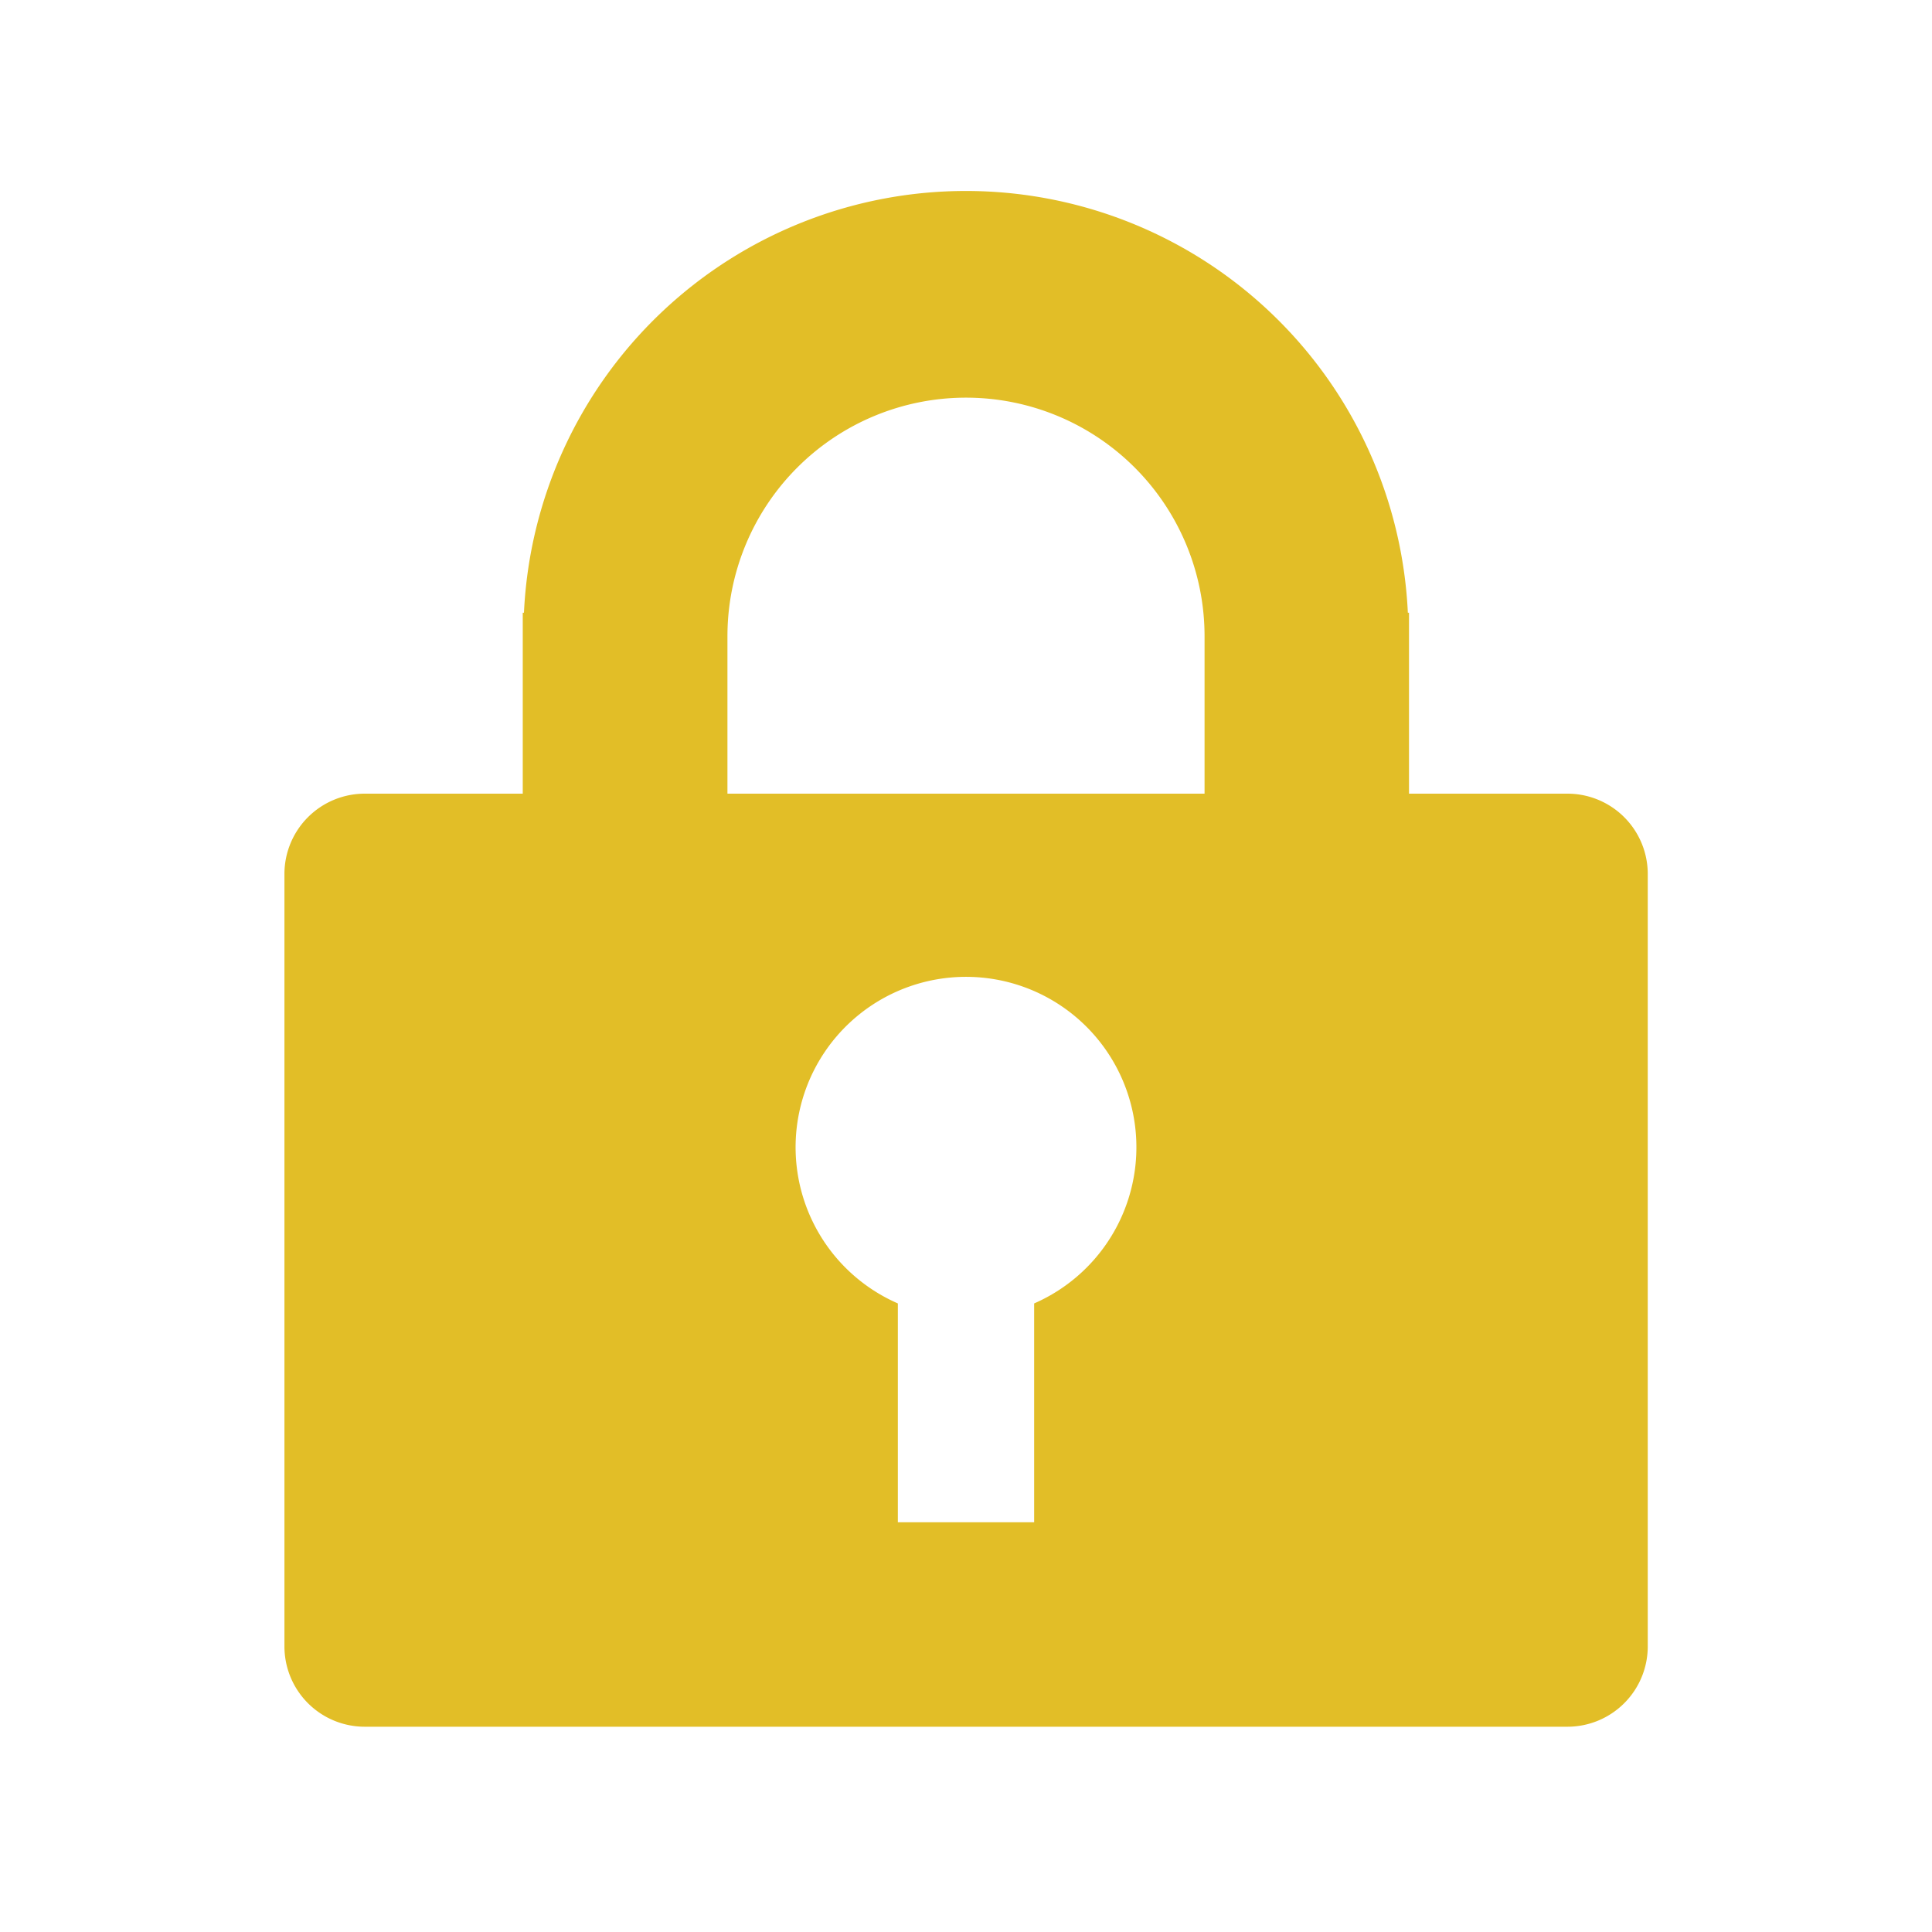 <svg xmlns="http://www.w3.org/2000/svg" width="40" height="40" viewBox="0 0 40 40"><defs><style>.cls-1{fill:#e2be27;}</style></defs><title>icn_guide_mypage</title><g id="レイヤー_2" data-name="レイヤー 2"><path class="cls-1" d="M32.448,16.432H29.172V12.686h-.024a9.16,9.16,0,0,0-18.3,0h-.025v3.746H7.552A1.663,1.663,0,0,0,5.889,18.1V34.087A1.663,1.663,0,0,0,7.552,35.75h24.9a1.663,1.663,0,0,0,1.663-1.663V18.1A1.663,1.663,0,0,0,32.448,16.432Zm-17.387-3.26a4.939,4.939,0,1,1,9.878,0h0v3.26H15.061Zm6.35,13.814v4.531H18.589V26.986a3.528,3.528,0,1,1,2.822,0Z"/></g></svg>